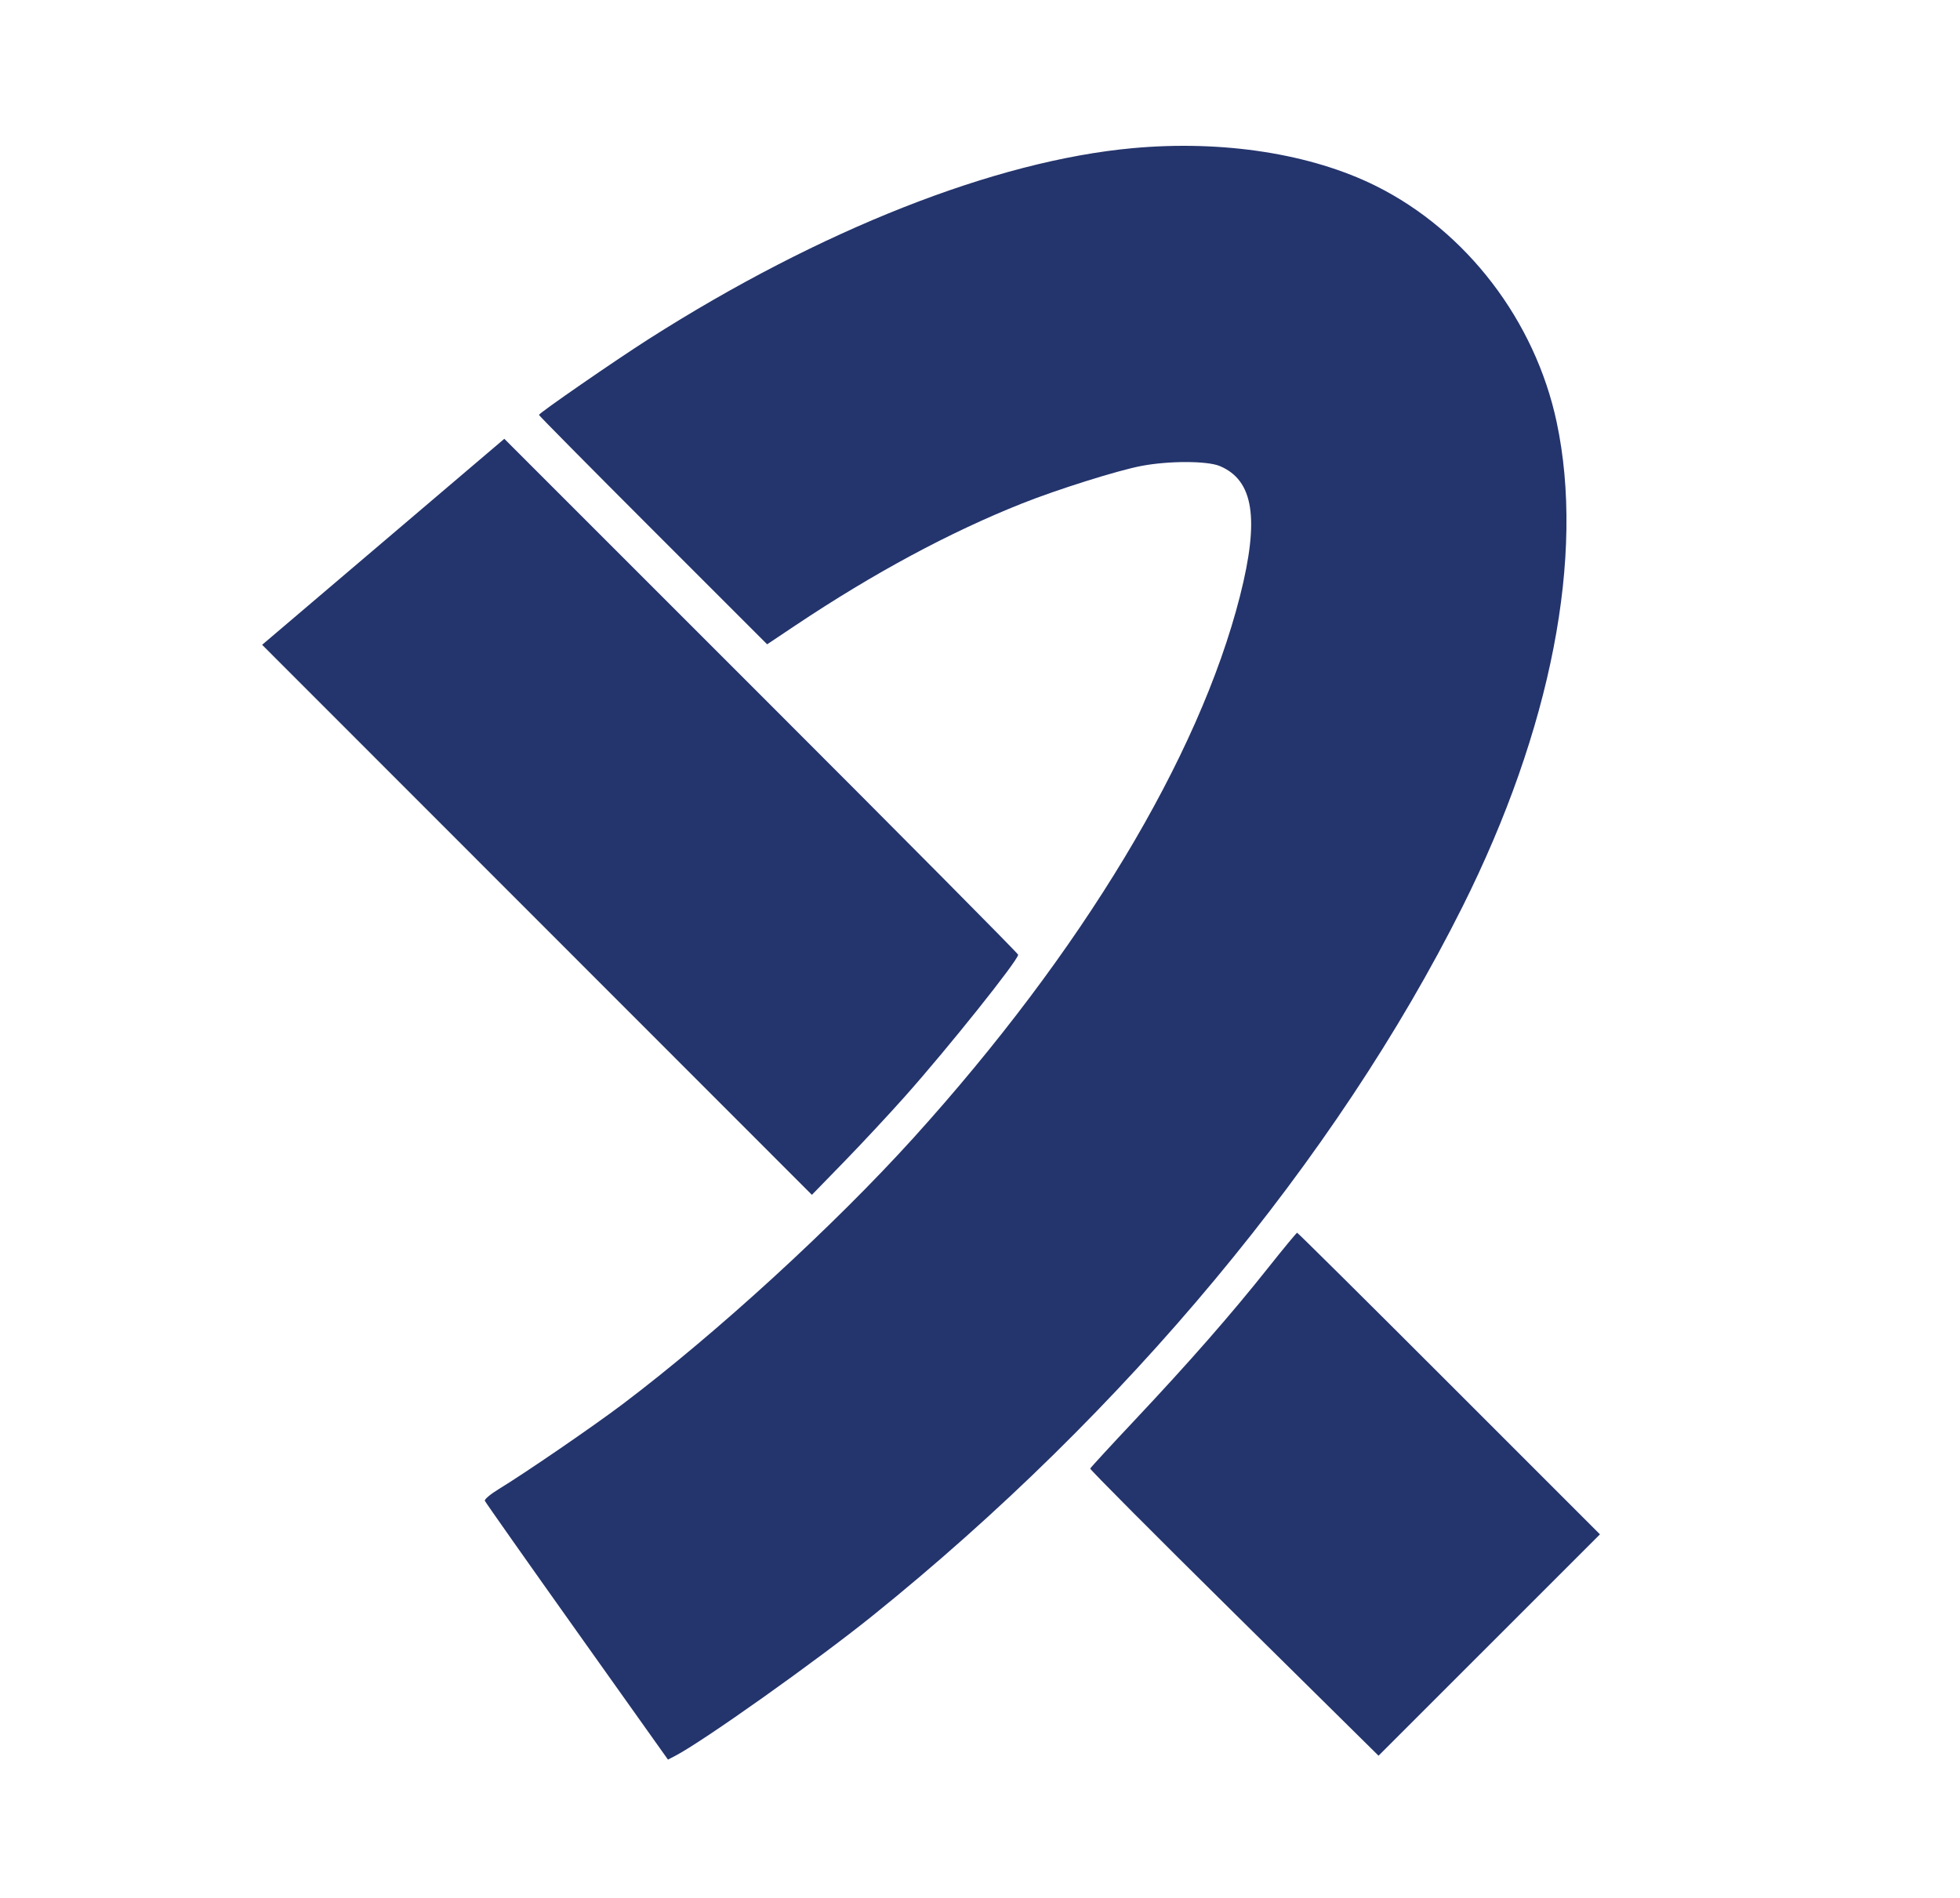 <svg xmlns="http://www.w3.org/2000/svg" width="822" height="796" viewBox="0 0 822 796" version="1.1"><path d="M 475 62.142 C 417.374 67.419, 343.941 96.391, 272 142.235 C 258.047 151.126, 226.073 173.222, 226.029 174.004 C 226.013 174.281, 247.539 196.043, 273.864 222.364 L 321.729 270.221 333.614 262.282 C 366.491 240.322, 398.243 223.238, 428.671 211.138 C 443.499 205.242, 468.749 197.302, 478.676 195.414 C 490.176 193.228, 506.262 193.247, 511.544 195.454 C 525.770 201.398, 528.282 217.545, 520.030 250 C 502.835 317.623, 453.658 399.242, 383.166 477.155 C 349.726 514.115, 300.600 559.096, 261.097 588.927 C 248.837 598.185, 220.269 617.774, 209.208 624.506 C 205.747 626.613, 203.105 628.831, 203.337 629.435 C 203.569 630.039, 220.944 654.709, 241.948 684.257 L 280.138 737.980 283.039 736.480 C 294.735 730.431, 342.392 696.604, 366 677.593 C 472.088 592.163, 560.423 486.002, 613.290 380.399 C 650.590 305.892, 664.769 232.969, 652.838 177 C 643.784 134.526, 615.063 96.976, 577.151 78.047 C 549.932 64.457, 512.822 58.678, 475 62.142 M 160.718 227.234 L 109.935 270.432 225.218 385.774 L 340.500 501.117 353.939 487.308 C 361.331 479.714, 372.852 467.347, 379.543 459.827 C 397.740 439.375, 427 402.740, 427 400.409 C 427 399.907, 378.513 351.018, 319.250 291.766 L 211.500 184.036 160.718 227.234 M 531.805 531.771 C 516.404 551.169, 499.009 571.039, 476.157 595.338 C 465.896 606.249, 457.376 615.509, 457.225 615.915 C 457.073 616.321, 484.218 643.584, 517.546 676.500 L 578.144 736.348 624.572 689.928 L 671.001 643.507 607.754 580.253 C 572.967 545.464, 544.280 517.009, 544.003 517.021 C 543.726 517.032, 538.237 523.670, 531.805 531.771" stroke="none" fill="#24346c" fill-rule="evenodd"/></svg>